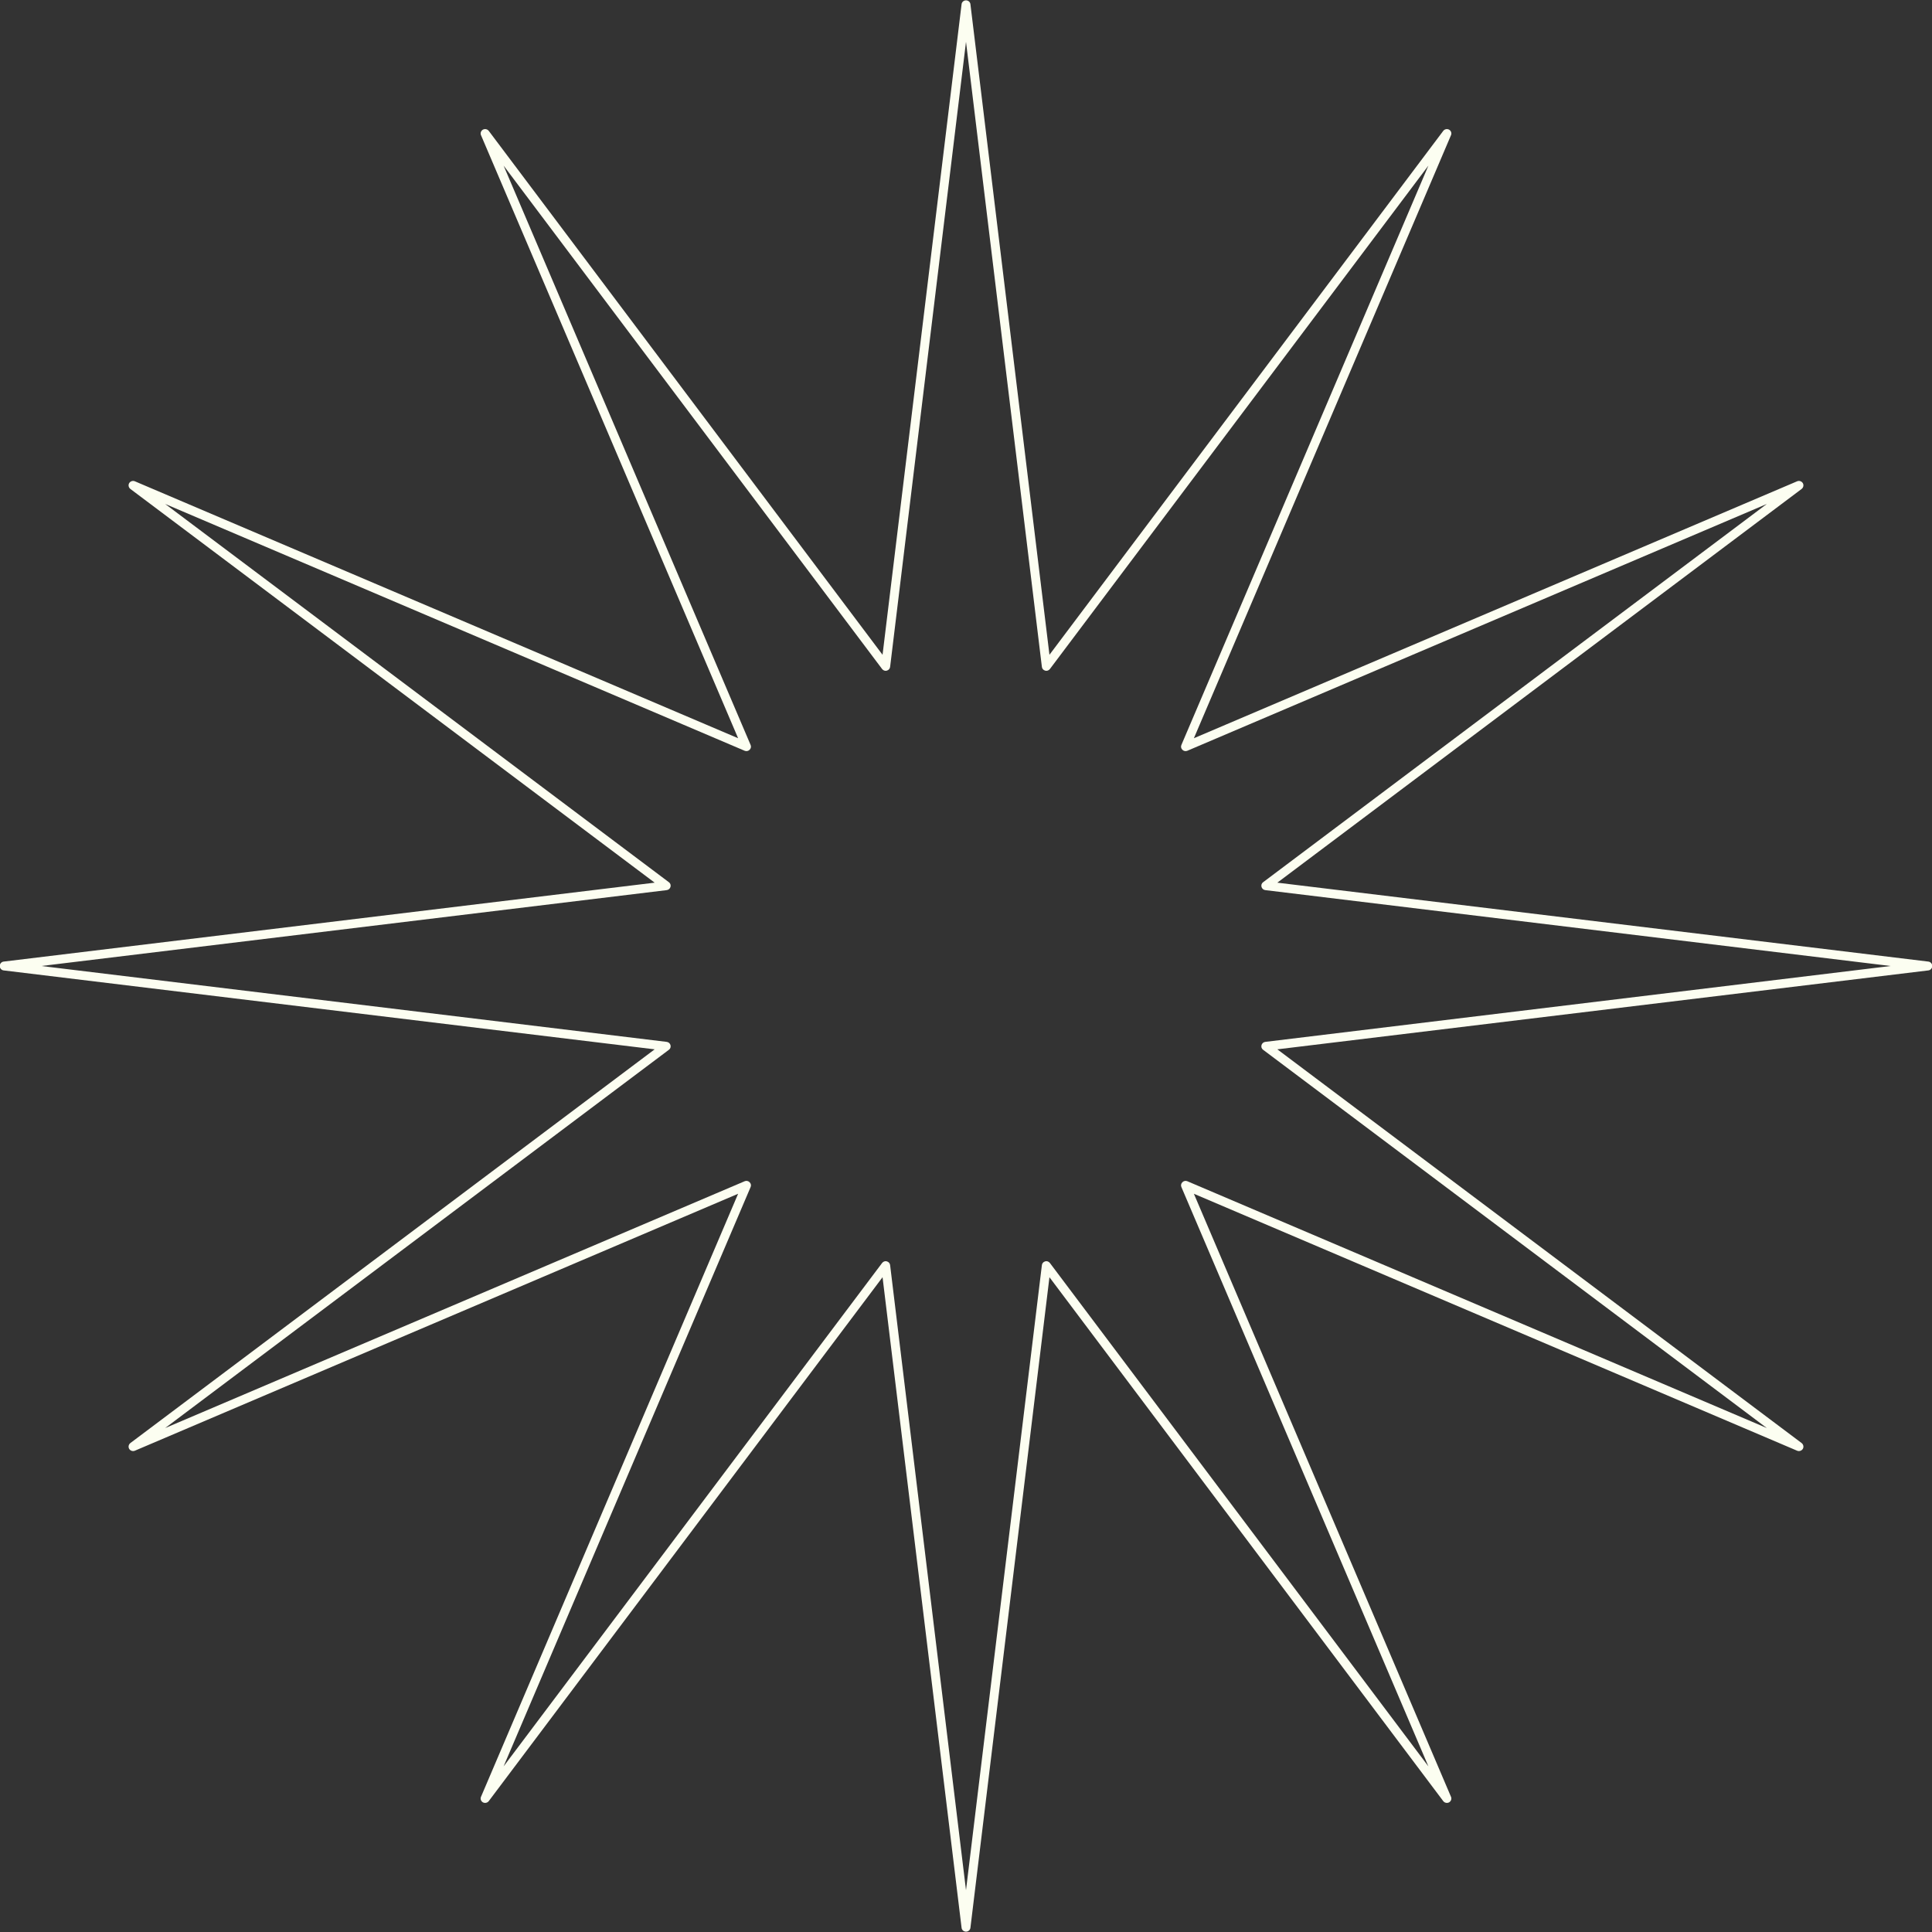 <?xml version="1.0" encoding="UTF-8" standalone="no"?><svg xmlns="http://www.w3.org/2000/svg" xmlns:xlink="http://www.w3.org/1999/xlink" clip-rule="evenodd" fill="#fcfef1" fill-rule="evenodd" height="16.6" preserveAspectRatio="xMidYMid meet" stroke-linejoin="round" stroke-miterlimit="2" version="1" viewBox="7.7 7.7 16.6 16.6" width="16.6" zoomAndPan="magnify"><rect x="7.7" y="7.7" width="16.6" height="16.6" fill="#333333" stroke="none"/><g id="change1_1"><path d="M16.038,7.736c-0.002,-0.019 -0.019,-0.033 -0.038,-0.033c-0.019,-0 -0.036,0.014 -0.038,0.033l-0.679,5.59c-0.448,-0.596 -3.384,-4.502 -3.384,-4.502c-0.012,-0.015 -0.033,-0.019 -0.05,-0.01c-0.017,0.01 -0.024,0.031 -0.016,0.048l2.209,5.181c-0,-0 -5.184,-2.208 -5.184,-2.208c-0.018,-0.007 -0.038,-0 -0.048,0.016c-0.01,0.017 -0.005,0.038 0.01,0.05l4.505,3.383c-0,-0 -5.593,0.678 -5.593,0.678c-0.02,0.002 -0.034,0.019 -0.034,0.038c-0,0.019 0.014,0.036 0.034,0.038l5.593,0.678c-0.598,0.449 -4.505,3.383 -4.505,3.383c-0.015,0.012 -0.02,0.033 -0.01,0.05c0.01,0.016 0.03,0.023 0.048,0.016c0,-0 4.496,-1.915 5.184,-2.208c-0,0 -2.209,5.181 -2.209,5.181c-0.008,0.017 -0.001,0.038 0.016,0.048c0.017,0.009 0.038,0.005 0.05,-0.01l3.384,-4.502c0.09,0.741 0.679,5.59 0.679,5.59c0.002,0.019 0.019,0.033 0.038,0.033c0.019,0 0.036,-0.014 0.038,-0.033l0.679,-5.59c-0,-0 3.384,4.502 3.384,4.502c0.012,0.015 0.033,0.019 0.05,0.01c0.017,-0.01 0.024,-0.031 0.016,-0.048c0,-0 -1.916,-4.494 -2.209,-5.181c0,0 5.184,2.208 5.184,2.208c0.018,0.007 0.038,0 0.048,-0.016c0.01,-0.017 0.005,-0.038 -0.01,-0.05l-4.505,-3.383c0.742,-0.09 5.593,-0.678 5.593,-0.678c0.02,-0.002 0.034,-0.019 0.034,-0.038c0,-0.019 -0.014,-0.036 -0.034,-0.038l-5.593,-0.678c0,-0 4.505,-3.383 4.505,-3.383c0.015,-0.012 0.02,-0.033 0.01,-0.05c-0.01,-0.016 -0.03,-0.023 -0.048,-0.016l-5.184,2.208c0,-0 2.209,-5.181 2.209,-5.181c0.008,-0.017 0.001,-0.038 -0.016,-0.048c-0.017,-0.009 -0.038,-0.005 -0.05,0.01l-3.384,4.502c-0,0 -0.679,-5.59 -0.679,-5.59Zm-0.038,0.323l0.652,5.371c0.002,0.016 0.013,0.028 0.028,0.032c0.015,0.005 0.031,-0.001 0.041,-0.014l3.252,-4.325c-0,-0 -2.122,4.977 -2.122,4.977c-0.007,0.015 -0.003,0.031 0.008,0.042c0.011,0.011 0.027,0.015 0.042,0.009l4.98,-2.121c-0.96,0.72 -4.328,3.25 -4.328,3.25c-0.013,0.009 -0.018,0.025 -0.014,0.04c0.004,0.015 0.017,0.026 0.032,0.028l5.374,0.652c0,0 -5.374,0.652 -5.374,0.652c-0.015,0.002 -0.028,0.013 -0.032,0.028c-0.004,0.015 0.001,0.031 0.014,0.04l4.328,3.25c0,0 -4.98,-2.121 -4.98,-2.121c-0.015,-0.006 -0.031,-0.002 -0.042,0.009c-0.011,0.011 -0.015,0.027 -0.008,0.042c-0,-0 1.651,3.873 2.122,4.977c-0,0 -3.252,-4.325 -3.252,-4.325c-0.01,-0.013 -0.026,-0.019 -0.041,-0.014c-0.015,0.004 -0.026,0.016 -0.028,0.032l-0.652,5.371c-0,0 -0.652,-5.371 -0.652,-5.371c-0.002,-0.016 -0.013,-0.028 -0.028,-0.032c-0.015,-0.005 -0.031,0.001 -0.041,0.014l-3.252,4.325c0.471,-1.104 2.122,-4.977 2.122,-4.977c0.007,-0.015 0.003,-0.031 -0.008,-0.042c-0.011,-0.011 -0.027,-0.015 -0.042,-0.009l-4.98,2.121c-0,0 4.328,-3.25 4.328,-3.25c0.013,-0.009 0.018,-0.025 0.014,-0.04c-0.004,-0.015 -0.017,-0.026 -0.032,-0.028l-5.374,-0.652c-0,-0 5.374,-0.652 5.374,-0.652c0.015,-0.002 0.028,-0.013 0.032,-0.028c0.004,-0.015 -0.001,-0.031 -0.014,-0.04c-0,-0 -3.368,-2.53 -4.328,-3.25c1.105,0.47 4.98,2.121 4.98,2.121c0.015,0.006 0.031,0.002 0.042,-0.009c0.011,-0.011 0.015,-0.027 0.008,-0.042c0,0 -1.651,-3.873 -2.122,-4.977c0,-0 3.252,4.325 3.252,4.325c0.01,0.013 0.026,0.019 0.041,0.014c0.015,-0.004 0.026,-0.016 0.028,-0.032l0.652,-5.371Z"/></g></svg>